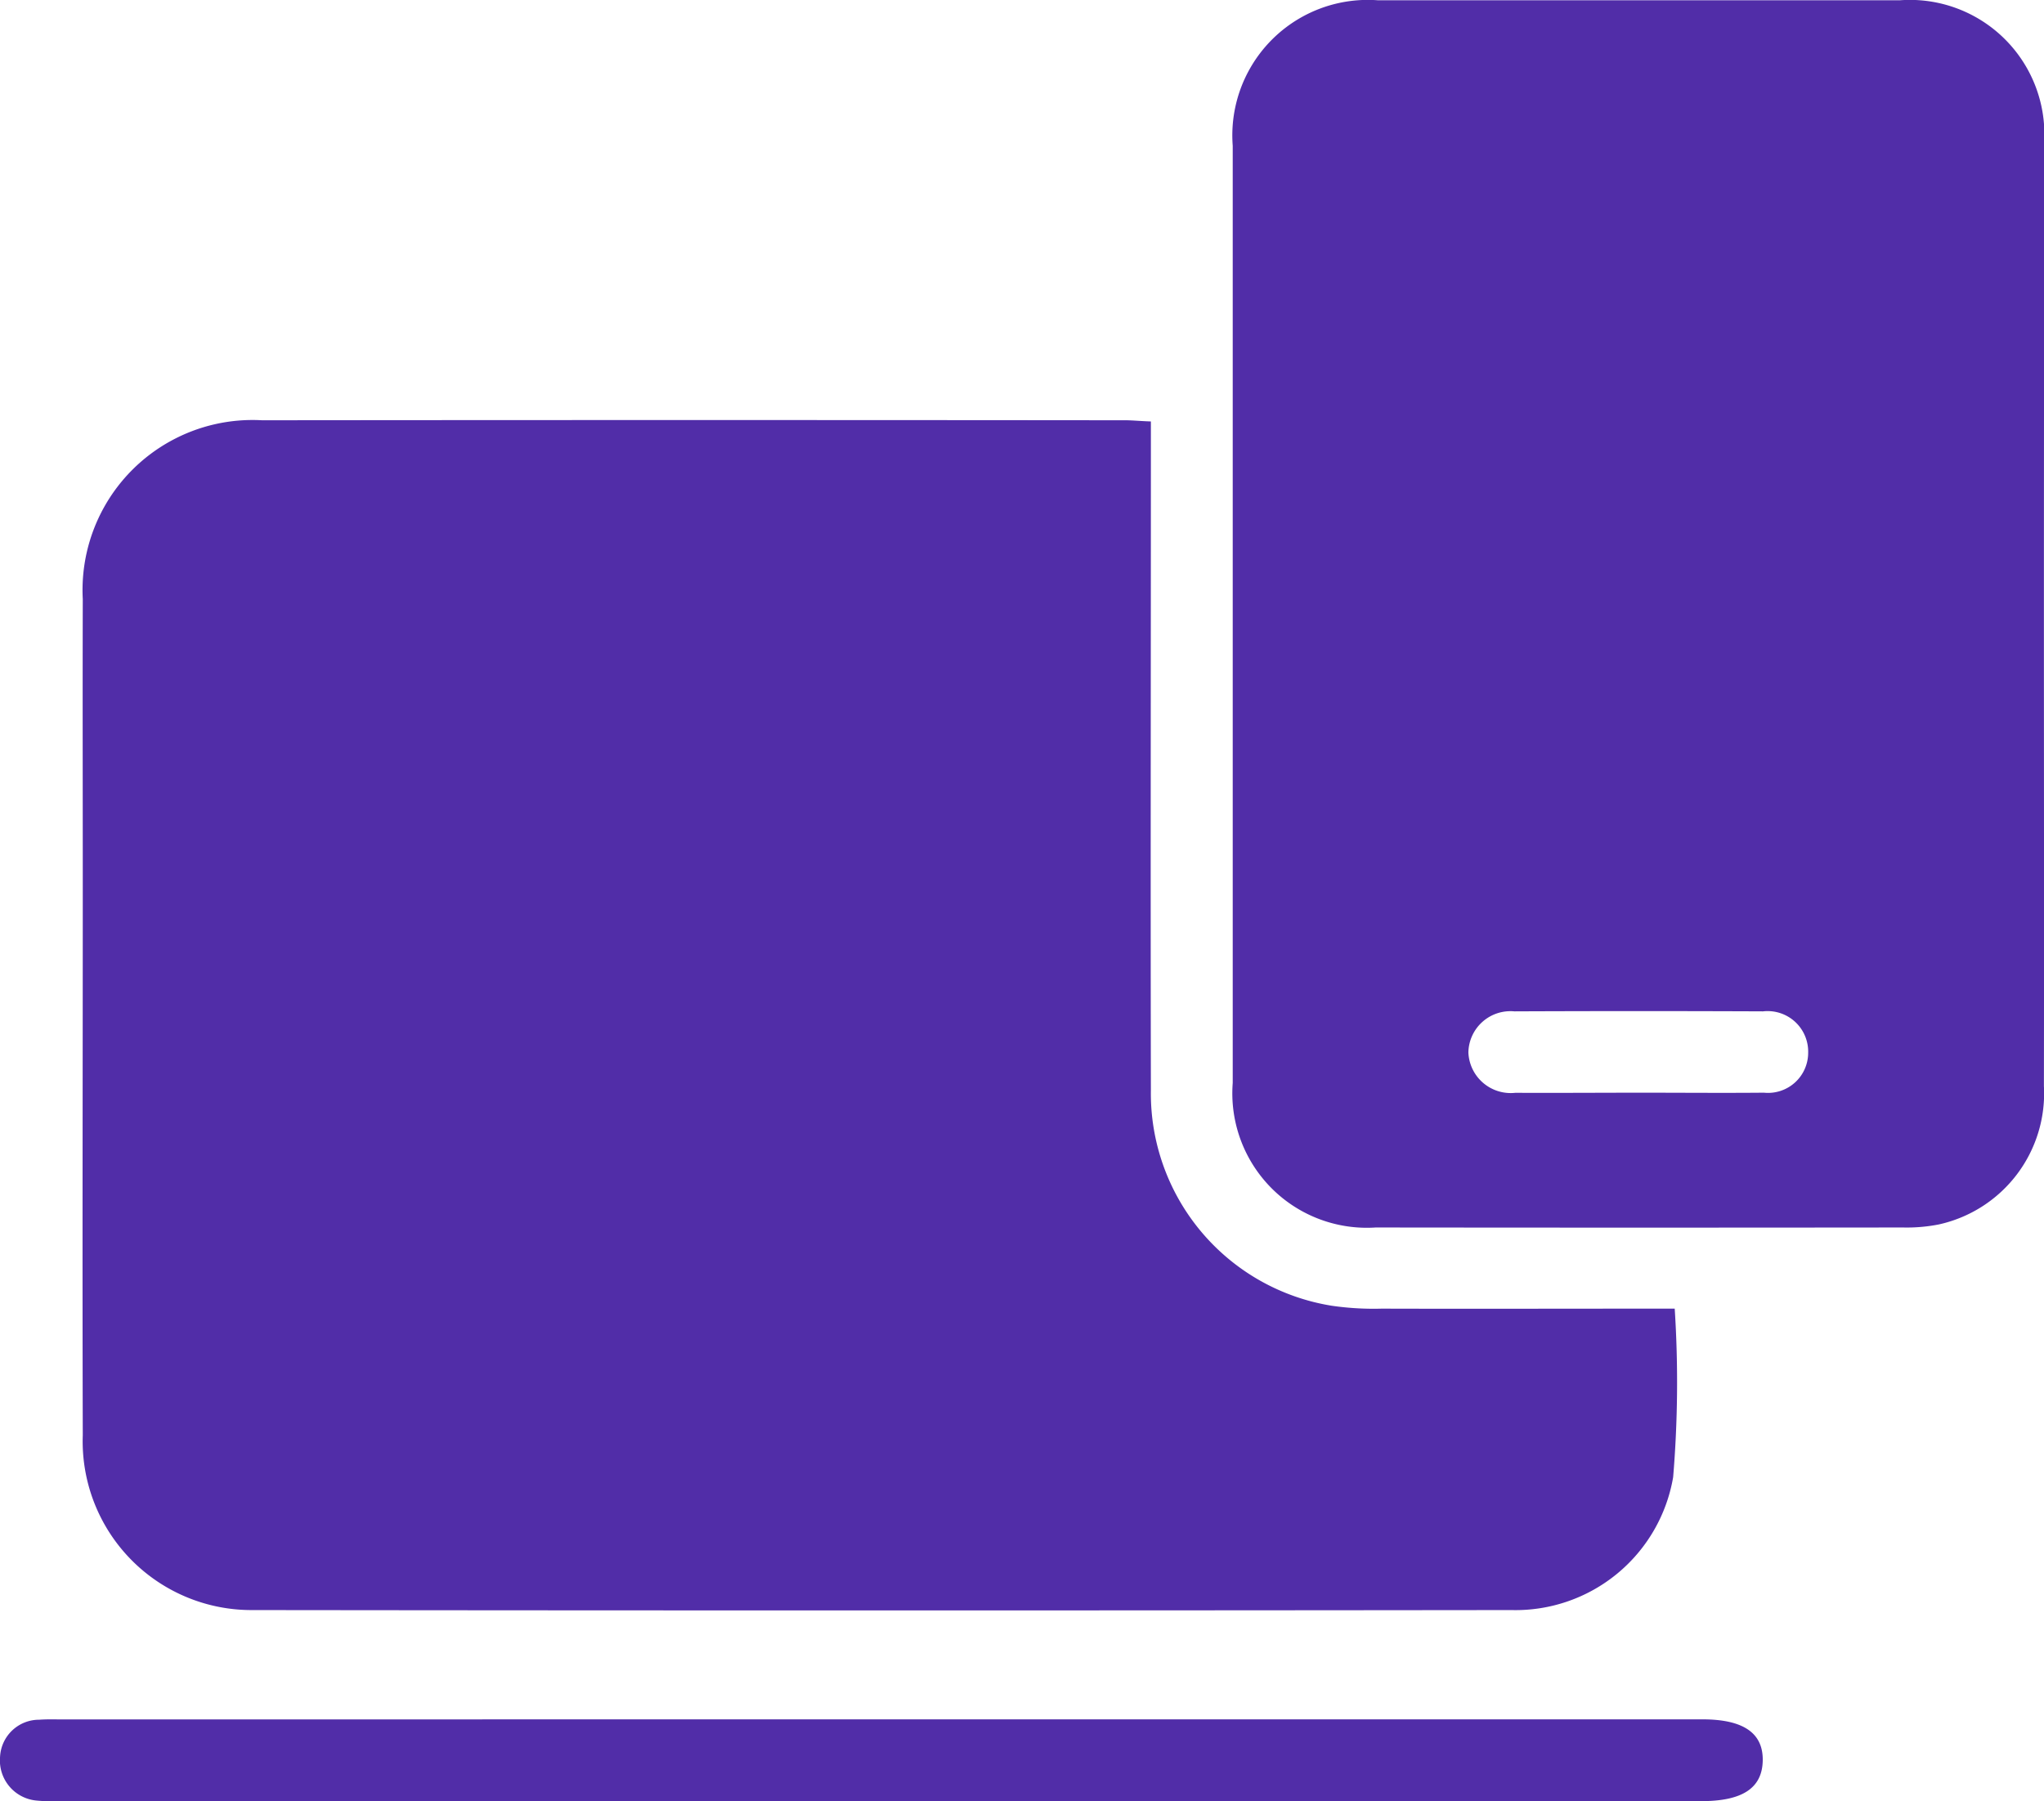 <svg xmlns="http://www.w3.org/2000/svg" width="48.276" height="42.548" viewBox="0 0 48.276 42.548"><g id="Group_1475" data-name="Group 1475" transform="translate(0)"><path id="Path_16098" data-name="Path 16098" d="M-173.506-374.4v.741c0,5.018-.01,10.036,0,15.054a5.08,5.08,0,0,0,4.269,5.092,6.889,6.889,0,0,0,1.183.069c2.113.006,4.225,0,6.337,0h.583a27.052,27.052,0,0,1-.037,3.981,3.777,3.777,0,0,1-3.82,3.139q-14.881.017-29.763,0a3.986,3.986,0,0,1-3.979-4.13c-.012-4.32,0-8.64,0-12.96,0-2.264-.006-4.527,0-6.791a4.016,4.016,0,0,1,4.234-4.223q10.213-.01,20.427,0C-173.9-374.424-173.738-374.408-173.506-374.4Z" transform="translate(200.688 384.355)" fill="#512da8"></path><path id="Path_16099" data-name="Path 16099" d="M.03-425.541c0,3.7.006,7.4,0,11.1a3.17,3.17,0,0,1-2.487,3.27,3.909,3.909,0,0,1-.843.071q-6.226.007-12.452,0a3.177,3.177,0,0,1-3.377-3.415q0-11.067,0-22.135a3.2,3.2,0,0,1,3.423-3.438q6.169,0,12.339,0a3.177,3.177,0,0,1,3.4,3.4C.036-432.976.03-429.258.03-425.541Zm-9.549,11.257c.979,0,1.958.009,2.936,0a.948.948,0,0,0,1.045-.941.958.958,0,0,0-1.066-.98q-2.936-.012-5.873,0a.993.993,0,0,0-1.086.973,1,1,0,0,0,1.108.951C-11.477-414.277-10.5-414.283-9.519-414.284Z" transform="translate(48.244 440.094)" fill="#512da8"></path><path id="Path_16100" data-name="Path 16100" d="M-190.858-171.5h19.414c.966,0,1.437.321,1.426.972s-.478.96-1.45.96h-38.771a3.911,3.911,0,0,1-.565-.015.951.951,0,0,1-.846-1.025.923.923,0,0,1,.925-.883c.188-.014.377-.007.566-.007Z" transform="translate(211.651 212.112)" fill="#512da8"></path></g></svg>